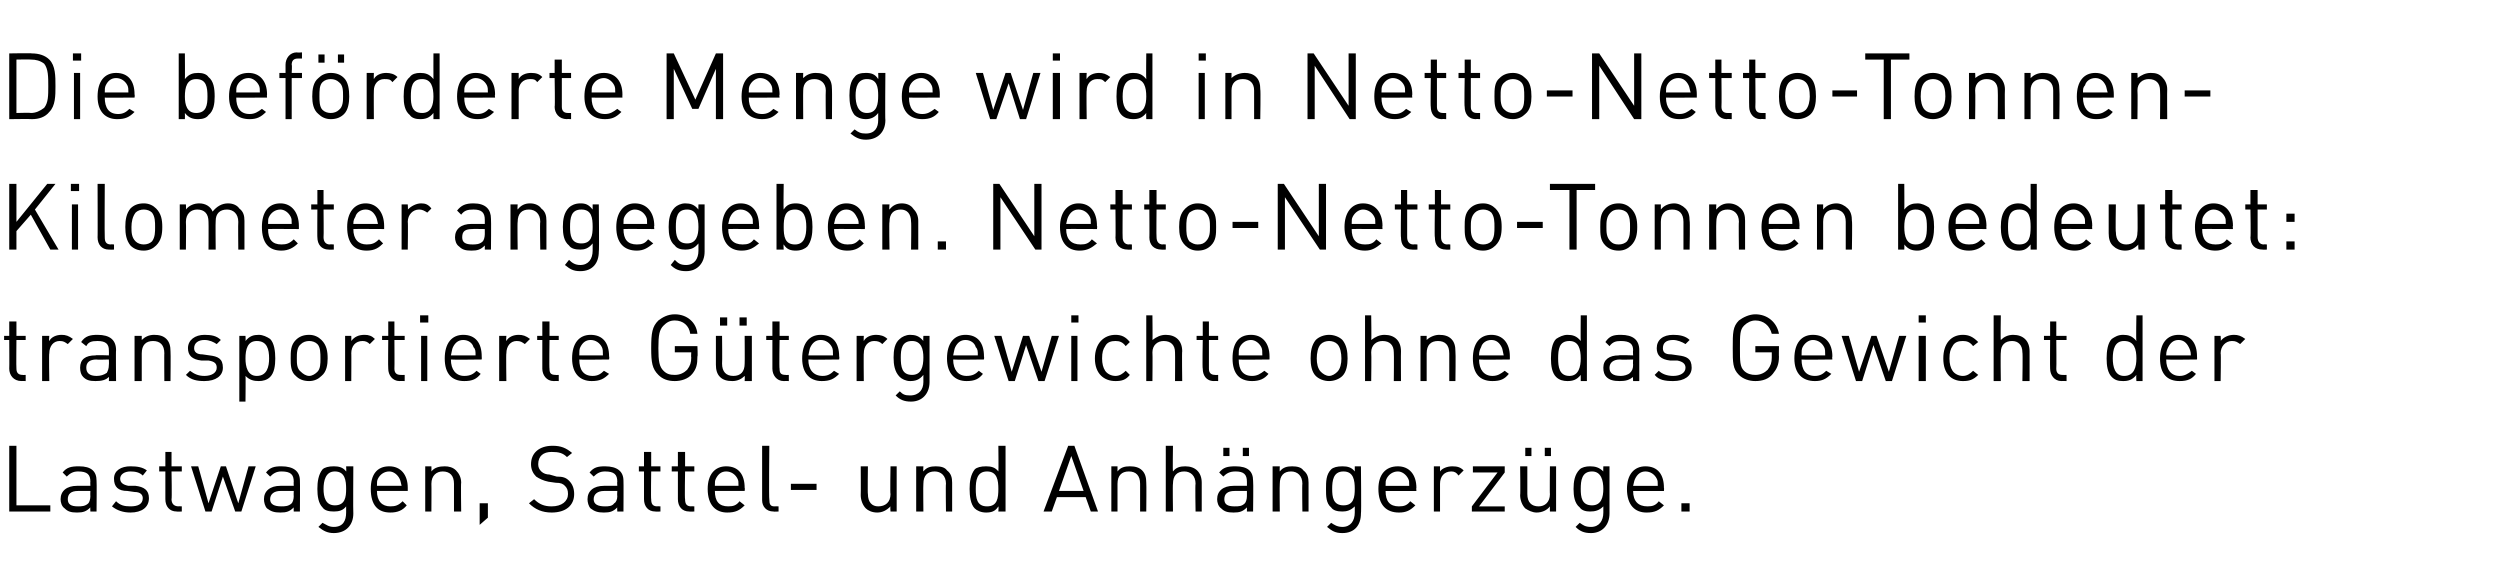 <?xml version="1.0" standalone="no"?><!DOCTYPE svg PUBLIC "-//W3C//DTD SVG 1.1//EN" "http://www.w3.org/Graphics/SVG/1.1/DTD/svg11.dtd"><svg xmlns="http://www.w3.org/2000/svg" version="1.1" width="243.4px" height="56.1px" viewBox="0 -2 243.4 56.1" style="top:-2px"><desc>Die beförderte Menge wird in Netto-Netto-Tonnen- Kilometer angegeben Netto-Netto-Tonnen bedeutet: transportierte Güt</desc><defs/><g id="Polygon189851"><path d="m.9 47.8v-6.4h.7v5.8h3.3v.6h-4zm7.9 0s-.02-.39 0-.4c-.4.4-.7.5-1.3.5c-.6 0-.9-.1-1.2-.4c-.3-.2-.4-.6-.4-.9c0-.8.6-1.3 1.6-1.3h1.3s-.02-.42 0-.4c0-.7-.3-1-1.2-1c-.5 0-.8.2-1.1.5l-.4-.4c.4-.5.8-.6 1.6-.6c1.2 0 1.7.5 1.7 1.4c.03.03 0 3 0 3h-.6zm0-2H7.6c-.7 0-1 .3-1 .8c0 .5.3.7 1 .7c.3 0 .7 0 1-.3c.1-.1.2-.4.2-.7c-.02-.03 0-.5 0-.5zm3.9 2.1c-.7 0-1.3-.2-1.8-.6l.4-.5c.4.4.8.5 1.4.5c.7 0 1.2-.2 1.2-.8c0-.3-.2-.6-.8-.6l-.7-.1c-.9 0-1.3-.4-1.3-1.2c0-.8.7-1.2 1.6-1.2c.7 0 1.2.1 1.6.4l-.4.5c-.3-.3-.7-.4-1.2-.4c-.6 0-1 .3-1 .7c0 .4.3.6.8.7h.7c.8.1 1.3.4 1.3 1.2c0 .9-.7 1.4-1.8 1.4zm4.5-.1c-.7 0-1.1-.5-1.1-1.2v-2.7h-.6v-.5h.6V42h.6v1.4h1v.5h-1s.05 2.73 0 2.7c0 .4.2.7.7.7c-.05-.02.3 0 .3 0v.5s-.47.03-.5 0zm6.3 0h-.6l-1.2-3.4l-1.1 3.4h-.6l-1.4-4.4h.7l1 3.6l1.2-3.6h.5l1.2 3.6l1-3.6h.7l-1.4 4.4zm5.1 0s-.02-.39 0-.4c-.4.4-.7.5-1.3.5c-.6 0-.9-.1-1.3-.4c-.2-.2-.3-.6-.3-.9c0-.8.6-1.3 1.6-1.3h1.3s-.02-.42 0-.4c0-.7-.3-1-1.2-1c-.5 0-.8.2-1.1.5l-.4-.4c.4-.5.8-.6 1.5-.6c1.2 0 1.8.5 1.8 1.4c.02.03 0 3 0 3h-.6zm0-2h-1.3c-.6 0-1 .3-1 .8c0 .5.4.7 1.1.7c.3 0 .7 0 1-.3c.1-.1.2-.4.2-.7c-.02-.03 0-.5 0-.5zm3.9 4.1c-.6 0-1-.2-1.5-.6l.4-.4c.4.2.6.4 1.1.4c.9 0 1.2-.6 1.2-1.4v-.6c-.3.4-.7.5-1.2.5c-.5 0-.9-.1-1.1-.4c-.4-.4-.5-1.1-.5-1.8c0-.7.1-1.4.5-1.9c.2-.2.6-.3 1.1-.3c.5 0 .9.1 1.2.5c.03.03 0-.5 0-.5h.7s-.03 4.57 0 4.6c0 1.1-.7 1.9-1.9 1.9zm.1-6c-.9 0-1.1.9-1.1 1.7c0 .8.2 1.6 1.1 1.6c1 0 1.1-.8 1.1-1.6c0-.8-.1-1.7-1.1-1.7zm4.1 1.9c0 1 .5 1.5 1.3 1.5c.5 0 .8-.1 1.2-.5l.4.4c-.4.5-.9.7-1.6.7c-1.2 0-1.9-.7-1.9-2.3c0-1.4.6-2.2 1.8-2.2c1.1 0 1.8.8 1.8 2.1v.3h-3zm2.2-1.2c-.2-.4-.6-.7-1-.7c-.5 0-.9.3-1.1.7c-.1.2-.1.3-.1.7h2.4c-.1-.4-.1-.5-.2-.7zm5.3 3.2v-2.7c0-.8-.4-1.2-1.1-1.2c-.6 0-1.1.4-1.1 1.2c.02.01 0 2.7 0 2.7h-.6v-4.4h.6s.02.49 0 .5c.3-.4.8-.5 1.3-.5c.4 0 .8.1 1.1.4c.3.3.5.7.5 1.2c-.04 0 0 2.8 0 2.8h-.7zm2.5 1.3V47h.8v1.4l-.8.7zm7-1.2c-.9 0-1.6-.3-2.2-.9l.5-.4c.5.5 1 .7 1.7.7c1 0 1.6-.5 1.6-1.2c0-.4-.1-.6-.3-.8c-.2-.2-.4-.3-.9-.3l-.7-.1c-.5-.1-.9-.3-1.2-.5c-.3-.3-.5-.7-.5-1.2c0-1.1.8-1.8 2.1-1.8c.8 0 1.3.2 1.9.7l-.5.4c-.4-.4-.8-.5-1.5-.5c-.8 0-1.3.4-1.3 1.2c0 .3.1.5.3.7c.2.2.5.3.8.3l.7.2c.6 0 .9.1 1.2.4c.3.3.5.7.5 1.3c0 1.1-.8 1.8-2.2 1.8zm6.4-.1s-.03-.39 0-.4c-.4.4-.7.5-1.3.5c-.6 0-.9-.1-1.3-.4c-.2-.2-.3-.6-.3-.9c0-.8.6-1.3 1.6-1.3h1.3s-.03-.42 0-.4c0-.7-.3-1-1.2-1c-.5 0-.8.2-1.1.5l-.4-.4c.4-.5.8-.6 1.5-.6c1.2 0 1.8.5 1.8 1.4c.02.03 0 3 0 3h-.6zm0-2h-1.3c-.6 0-1 .3-1 .8c0 .5.4.7 1.1.7c.3 0 .7 0 .9-.3c.2-.1.3-.4.3-.7c-.03-.03 0-.5 0-.5zm3.7 2c-.7 0-1.1-.5-1.1-1.2v-2.7h-.5v-.5h.5V42h.7v1.4h.9v.5h-.9s-.04 2.73 0 2.7c0 .4.1.7.6.7c-.04-.02.3 0 .3 0v.5s-.46.03-.5 0zm3.3 0c-.7 0-1.1-.5-1.1-1.2v-2.7h-.6v-.5h.6V42h.7v1.4h.9v.5h-.9s-.05 2.73 0 2.7c0 .4.1.7.6.7c-.04-.02.3 0 .3 0v.5s-.46.03-.5 0zm2.5-2c0 1 .4 1.5 1.3 1.5c.5 0 .8-.1 1.1-.5l.5.4c-.5.5-.9.7-1.7.7c-1.1 0-1.9-.7-1.9-2.3c0-1.4.7-2.2 1.8-2.2c1.2 0 1.8.8 1.8 2.1c.04 0 0 .3 0 .3h-2.9zm2.2-1.2c-.2-.4-.6-.7-1.1-.7c-.5 0-.8.3-1 .7c-.1.2-.1.3-.1.7h2.3c0-.4 0-.5-.1-.7zm3.5 3.2c-.7 0-1.1-.5-1.1-1.1v-5.3h.7s-.05 5.23 0 5.2c0 .5.1.7.5.7c.05-.02.4 0 .4 0v.5s-.47.03-.5 0zm1.7-2.1v-.6h2.5v.6H77zm9.7 2.1s-.04-.46 0-.5c-.4.4-.8.6-1.3.6c-.5 0-.9-.2-1.1-.4c-.3-.3-.5-.8-.5-1.3c.02.03 0-2.8 0-2.8h.7s-.04 2.73 0 2.7c0 .8.4 1.2 1 1.2c.7 0 1.2-.4 1.2-1.2c-.05.03 0-2.7 0-2.7h.6v4.4h-.6zm5.4 0s-.04-2.69 0-2.7c0-.8-.5-1.2-1.1-1.2c-.7 0-1.1.4-1.1 1.2c-.03.01 0 2.7 0 2.7h-.7v-4.4h.7s-.03.49 0 .5c.3-.4.7-.5 1.2-.5c.5 0 .9.1 1.1.4c.4.3.5.7.5 1.2v2.8h-.6zm5.1 0s.04-.5 0-.5c-.3.5-.7.6-1.2.6c-.5 0-.9-.2-1.1-.4c-.4-.4-.5-1.2-.5-1.9c0-.7.1-1.4.5-1.9c.2-.2.6-.3 1.1-.3c.5 0 .9.1 1.2.5c.03.02 0-2.5 0-2.5h.7v6.4h-.7zm0-2.2c0-.8-.1-1.7-1.1-1.7c-1 0-1.1.9-1.1 1.7c0 .9.1 1.7 1.1 1.7c1 0 1.1-.8 1.1-1.7zm9 2.2l-.5-1.4h-2.8l-.5 1.4h-.8l2.4-6.4h.6l2.3 6.4h-.7zm-1.9-5.4l-1.2 3.4h2.4l-1.2-3.4zm6.7 5.4v-2.7c0-.8-.4-1.2-1.1-1.2c-.7 0-1.1.4-1.1 1.2v2.7h-.6v-4.4h.6v.5c.3-.4.7-.5 1.2-.5c.5 0 .9.1 1.2.4c.3.3.4.7.4 1.2c.03 0 0 2.8 0 2.8h-.6zm5.4 0s-.05-2.7 0-2.7c0-.8-.5-1.2-1.1-1.2c-.7 0-1.1.4-1.1 1.2c-.04 0 0 2.7 0 2.7h-.7v-6.4h.7s-.04 2.49 0 2.5c.3-.4.7-.5 1.2-.5c1 0 1.6.6 1.6 1.6v2.8h-.6zm5 0v-.4c-.4.4-.7.5-1.3.5c-.6 0-.9-.1-1.2-.4c-.3-.2-.4-.6-.4-.9c0-.8.6-1.3 1.6-1.3h1.3v-.4c0-.7-.3-1-1.1-1c-.6 0-.9.2-1.2.5l-.4-.4c.4-.5.8-.6 1.6-.6c1.2 0 1.7.5 1.7 1.4c.04.03 0 3 0 3h-.6zm0-2h-1.2c-.7 0-1 .3-1 .8c0 .5.3.7 1 .7c.4 0 .7 0 1-.3c.1-.1.2-.4.2-.7v-.5zm-.4-3.4v-.8h.6v.8h-.6zm-1.9 0v-.8h.6v.8h-.6zm7.7 5.4s-.04-2.69 0-2.7c0-.8-.5-1.2-1.1-1.2c-.7 0-1.1.4-1.1 1.2c-.03.01 0 2.7 0 2.7h-.7v-4.4h.7s-.03.49 0 .5c.3-.4.7-.5 1.2-.5c.5 0 .9.1 1.1.4c.4.3.5.7.5 1.2v2.8h-.6zm3.9 2.1c-.7 0-1-.2-1.5-.6l.4-.4c.3.2.6.4 1.1.4c.8 0 1.2-.6 1.2-1.4v-.6c-.4.4-.8.5-1.2.5c-.5 0-.9-.1-1.1-.4c-.5-.4-.5-1.1-.5-1.8c0-.7 0-1.4.5-1.9c.2-.2.6-.3 1.1-.3c.5 0 .9.1 1.2.5v-.5h.6s.05 4.57 0 4.6c0 1.1-.6 1.9-1.8 1.9zm.1-6c-1 0-1.1.9-1.1 1.7c0 .8.1 1.6 1.1 1.6c1 0 1.1-.8 1.1-1.6c0-.8-.1-1.7-1.1-1.7zm4.1 1.9c0 1 .4 1.5 1.3 1.5c.5 0 .8-.1 1.1-.5l.5.4c-.5.5-.9.7-1.6.7c-1.2 0-2-.7-2-2.3c0-1.4.7-2.2 1.9-2.2c1.1 0 1.8.8 1.8 2.1c-.03 0 0 .3 0 .3h-3zm2.2-1.2c-.2-.4-.6-.7-1-.7c-.5 0-.9.3-1.1.7c-.1.2-.1.3-.1.7h2.3c0-.4 0-.5-.1-.7zm4.9-.3c-.2-.3-.4-.4-.7-.4c-.7 0-1.1.5-1.1 1.2v2.7h-.6v-4.4h.6v.5c.2-.3.7-.5 1.2-.5c.5 0 .8.1 1.1.4l-.5.5zm1.3 3.5v-.5l2.5-3.3h-2.4v-.6h3.1v.6l-2.5 3.3h2.5v.5h-3.2zm7.6 0s-.02-.46 0-.5c-.3.4-.8.6-1.3.6c-.4 0-.8-.2-1.1-.4c-.3-.3-.5-.8-.5-1.3c.04.03 0-2.8 0-2.8h.7v2.7c0 .8.4 1.2 1.1 1.2c.6 0 1.1-.4 1.1-1.2c-.03.03 0-2.7 0-2.7h.6v4.4h-.6zm-.5-5.4v-.8h.6v.8h-.6zm-1.9 0v-.8h.6v.8h-.6zm6.4 7.5c-.7 0-1.1-.2-1.5-.6l.4-.4c.3.2.5.4 1.1.4c.8 0 1.2-.6 1.2-1.4v-.6c-.4.4-.8.5-1.3.5c-.4 0-.8-.1-1-.4c-.5-.4-.6-1.1-.6-1.8c0-.7.1-1.4.6-1.9c.2-.2.6-.3 1-.3c.5 0 .9.1 1.3.5c-.02.03 0-.5 0-.5h.6v4.6c0 1.1-.7 1.9-1.8 1.9zm.1-6c-1 0-1.1.9-1.1 1.7c0 .8.1 1.6 1.1 1.6c.9 0 1.1-.8 1.1-1.6c0-.8-.2-1.7-1.1-1.7zm4 1.9c0 1 .5 1.5 1.4 1.5c.5 0 .8-.1 1.1-.5l.5.4c-.5.5-.9.7-1.7.7c-1.1 0-1.9-.7-1.9-2.3c0-1.4.7-2.2 1.8-2.2c1.2 0 1.8.8 1.8 2.1c.03 0 0 .3 0 .3h-3zm2.3-1.2c-.2-.4-.6-.7-1.1-.7c-.5 0-.8.3-1 .7c-.1.2-.1.3-.2.7h2.4c0-.4 0-.5-.1-.7zm2.4 3.2v-.8h.8v.8h-.8z" stroke="none" fill="#000"/></g><g id="Polygon189850"><path d="m2.1 35.1c-.8 0-1.2-.6-1.2-1.2c.02-.01 0-2.8 0-2.8h-.5v-.4h.5v-1.4h.7v1.4h.9v.4h-.9s-.03 2.77 0 2.8c0 .4.2.6.6.6c-.03.02.3 0 .3 0v.6s-.45-.02-.4 0zm4.5-3.6c-.3-.2-.4-.3-.8-.3c-.6 0-1 .5-1 1.2c-.05-.04 0 2.7 0 2.7h-.7v-4.4h.7s-.05.49 0 .5c.2-.4.7-.6 1.2-.6c.4 0 .7.1 1.1.4l-.5.5zm4 3.6s.02-.44 0-.4c-.3.3-.7.4-1.3.4c-.6 0-.9-.1-1.2-.4c-.2-.2-.3-.5-.3-.9c0-.8.5-1.2 1.5-1.2c0-.05 1.3 0 1.3 0c0 0 .02-.47 0-.5c0-.6-.3-.9-1.1-.9c-.6 0-.9.1-1.1.5l-.5-.4c.4-.6.9-.7 1.6-.7c1.2 0 1.8.5 1.8 1.5c-.03-.03 0 3 0 3h-.7zm0-2.1s-1.21.04-1.2 0c-.7 0-1 .3-1 .8c0 .5.3.8 1 .8c.4 0 .7-.1 1-.3c.1-.2.2-.4.2-.8c.02.01 0-.5 0-.5zm5.4 2.1s-.02-2.75 0-2.7c0-.8-.4-1.2-1.1-1.2c-.7 0-1.1.4-1.1 1.2v2.7h-.7v-4.4h.7v.4c.3-.3.7-.5 1.2-.5c.5 0 .9.1 1.2.4c.3.3.4.7.4 1.2c.03.04 0 2.9 0 2.9h-.6zm3.9 0c-.7 0-1.3-.1-1.8-.6l.4-.4c.4.3.8.5 1.4.5c.7 0 1.2-.3 1.2-.8c0-.4-.2-.6-.8-.7h-.7c-.9-.1-1.3-.5-1.3-1.2c0-.8.7-1.3 1.6-1.3c.7 0 1.2.1 1.6.5l-.4.4c-.3-.2-.7-.4-1.2-.4c-.6 0-1 .3-1 .8c0 .4.3.6.8.6l.7.1c.8.1 1.3.3 1.3 1.2c0 .8-.7 1.3-1.8 1.3zm6.9-2.2c0 .7-.1 1.4-.5 1.8c-.3.3-.7.4-1.1.4c-.5 0-.9-.1-1.3-.5c.03-.04 0 2.5 0 2.5h-.6v-6.4h.6s.03.47 0 .5c.4-.5.8-.6 1.3-.6c.4 0 .8.2 1.1.4c.4.4.5 1.2.5 1.9zm-.6 0c0-.9-.2-1.7-1.2-1.7c-.9 0-1.1.8-1.1 1.7c0 .8.2 1.7 1.1 1.7c1 0 1.2-.9 1.2-1.7zm5.1 1.7c-.3.3-.7.5-1.2.5c-.6 0-1-.2-1.3-.5c-.5-.4-.5-1.1-.5-1.7c0-.7 0-1.3.5-1.8c.3-.3.7-.5 1.3-.5c.5 0 .9.2 1.2.5c.5.5.6 1.1.6 1.8c0 .6-.1 1.3-.6 1.7zm-.4-3.1c-.2-.2-.5-.3-.8-.3c-.3 0-.6.1-.8.3c-.4.3-.4.9-.4 1.4c0 .5 0 1 .4 1.3c.2.2.5.4.8.4c.3 0 .6-.2.8-.4c.3-.3.3-.8.3-1.3c0-.5 0-1.1-.3-1.4zm5.1 0c-.2-.2-.4-.3-.7-.3c-.7 0-1.1.5-1.1 1.2c.02-.04 0 2.7 0 2.7h-.6v-4.4h.6s.02.49 0 .5c.3-.4.7-.6 1.3-.6c.4 0 .7.1 1 .4l-.5.5zm2.9 3.6c-.7 0-1.1-.6-1.1-1.2c-.03-.01 0-2.8 0-2.8h-.6v-.4h.6v-1.4h.6v1.4h1v.4h-1s.02 2.77 0 2.8c0 .4.2.6.6.6c.02.02.4 0 .4 0v.6s-.49-.02-.5 0zm2.1 0v-4.4h.6v4.4h-.6zm-.1-5.7v-.7h.8v.7h-.8zm3 3.6c0 1 .5 1.6 1.3 1.6c.6 0 .9-.2 1.2-.5l.4.3c-.4.5-.8.7-1.6.7c-1.2 0-1.9-.7-1.9-2.2c0-1.5.7-2.3 1.8-2.3c1.2 0 1.8.8 1.8 2.1c.02.05 0 .3 0 .3c0 0-2.96.04-3 0zm2.2-1.2c-.1-.4-.5-.7-1-.7c-.5 0-.8.3-1 .7c-.1.2-.1.4-.2.8h2.4c0-.4 0-.6-.2-.8zm5-.3c-.3-.2-.4-.3-.8-.3c-.6 0-1 .5-1 1.2c-.04-.04 0 2.7 0 2.7h-.7v-4.4h.7s-.04.49 0 .5c.2-.4.7-.6 1.2-.6c.4 0 .7.1 1.1.4l-.5.5zm2.8 3.6c-.7 0-1.1-.6-1.1-1.2v-2.8h-.5v-.4h.5v-1.4h.7v1.4h.9v.4h-.9s-.04 2.77 0 2.8c0 .4.1.6.6.6c-.04.02.3 0 .3 0v.6s-.46-.02-.5 0zm2.5-2.1c0 1 .4 1.6 1.3 1.6c.5 0 .8-.2 1.1-.5l.5.3c-.5.5-.9.7-1.7.7c-1.1 0-1.9-.7-1.9-2.2c0-1.5.7-2.3 1.8-2.3c1.2 0 1.8.8 1.8 2.1c.04.05 0 .3 0 .3c0 0-2.94.04-2.9 0zm2.2-1.2c-.2-.4-.6-.7-1.1-.7c-.5 0-.8.3-1 .7c-.1.2-.1.4-.1.8h2.3c0-.4 0-.6-.1-.8zm8.8 2.6c-.4.5-1.1.7-1.7.7c-.7 0-1.2-.2-1.6-.6c-.6-.6-.7-1.2-.7-2.6c0-1.5.1-2.1.7-2.7c.4-.3.9-.6 1.6-.6c1.2 0 2.1.8 2.2 1.9h-.7c-.1-.8-.7-1.3-1.5-1.3c-.5 0-.8.2-1.1.5c-.4.4-.5.9-.5 2.2c0 1.3.1 1.8.5 2.2c.3.3.6.4 1.1.4c.5 0 .9-.2 1.2-.5c.3-.4.4-.7.4-1.2c-.03.01 0-.5 0-.5h-1.6v-.6h2.2s.05 1.05 0 1c0 .8-.1 1.2-.5 1.7zm5.1.7s.03-.52 0-.5c-.3.3-.7.5-1.2.5c-.5 0-.9-.1-1.2-.4c-.3-.3-.4-.7-.4-1.2v-2.8h.6s.03 2.68 0 2.7c0 .8.4 1.2 1.1 1.2c.7 0 1.1-.4 1.1-1.2c.02-.02 0-2.7 0-2.7h.7v4.4h-.7zm-.5-5.4v-.8h.7v.8h-.7zm-1.9 0v-.8h.7v.8h-.7zm6.2 5.4c-.7 0-1.1-.6-1.1-1.2v-2.8h-.6v-.4h.6v-1.4h.7v1.4h.9v.4h-.9s-.05 2.77 0 2.8c0 .4.1.6.6.6c-.05.02.3 0 .3 0v.6s-.46-.02-.5 0zm2.4-2.1c0 1 .5 1.6 1.4 1.6c.5 0 .8-.2 1.1-.5l.5.3c-.5.5-.9.7-1.7.7c-1.1 0-1.9-.7-1.9-2.2c0-1.5.7-2.3 1.8-2.3c1.2 0 1.8.8 1.8 2.1c.04.05 0 .3 0 .3c0 0-2.95.04-3 0zm2.3-1.2c-.2-.4-.6-.7-1.1-.7c-.5 0-.8.3-1 .7c-.1.2-.1.4-.2.8h2.4c0-.4 0-.6-.1-.8zm4.9-.3c-.2-.2-.4-.3-.8-.3c-.6 0-1 .5-1 1.2c-.03-.04 0 2.7 0 2.7h-.7v-4.4h.7s-.03.49 0 .5c.2-.4.7-.6 1.2-.6c.4 0 .8.1 1.1.4l-.5.5zm2.8 5.6c-.7 0-1.1-.2-1.5-.6l.4-.4c.3.3.5.4 1 .4c.9 0 1.3-.6 1.3-1.3v-.7c-.4.5-.8.6-1.3.6c-.4 0-.8-.2-1-.4c-.5-.5-.6-1.2-.6-1.9c0-.7.1-1.4.6-1.8c.2-.2.6-.4 1-.4c.5 0 .9.1 1.3.6c-.03-.03 0-.5 0-.5h.6v4.5c0 1.1-.7 1.9-1.8 1.9zm.1-5.9c-1 0-1.1.8-1.1 1.6c0 .9.1 1.7 1.1 1.7c.9 0 1.1-.8 1.1-1.7c0-.8-.2-1.6-1.1-1.6zm4 1.8c0 1 .5 1.6 1.3 1.6c.6 0 .9-.2 1.2-.5l.4.3c-.4.5-.8.7-1.6.7c-1.1 0-1.9-.7-1.9-2.2c0-1.5.7-2.3 1.8-2.3c1.2 0 1.8.8 1.8 2.1c.03.05 0 .3 0 .3c0 0-2.96.04-3 0zm2.2-1.2c-.1-.4-.5-.7-1-.7c-.5 0-.8.3-1 .7c-.1.2-.1.4-.2.8h2.4c0-.4 0-.6-.2-.8zm6.7 3.3h-.6l-1.2-3.5l-1.1 3.5h-.6l-1.4-4.4h.7l1 3.5l1.1-3.5h.6l1.2 3.5l1-3.5h.7l-1.4 4.4zm2.6 0v-4.4h.6v4.4h-.6zm0-5.7v-.7h.7v.7h-.7zm4.3 5.7c-1.1 0-2-.7-2-2.2c0-1.5.9-2.3 2-2.3c.6 0 1 .2 1.4.7l-.4.4c-.3-.4-.6-.5-1-.5c-.4 0-.8.1-1 .5c-.2.3-.3.6-.3 1.2c0 .5.1.9.3 1.2c.2.3.6.5 1 .5c.4 0 .7-.2 1-.5l.4.4c-.4.5-.8.6-1.4.6zm5.8 0s.02-2.76 0-2.8c0-.7-.4-1.1-1.1-1.1c-.6 0-1.1.4-1.1 1.1c.03.04 0 2.8 0 2.8h-.6v-6.4h.6s.03 2.44 0 2.4c.4-.3.8-.5 1.3-.5c1 0 1.6.6 1.6 1.6c-.04.03 0 2.9 0 2.9h-.7zm3.8 0c-.8 0-1.1-.6-1.1-1.2c-.05-.01 0-2.8 0-2.8h-.6v-.4h.6v-1.4h.6v1.4h.9v.4h-.9v2.8c0 .4.2.6.6.6c0 .02.3 0 .3 0v.6s-.41-.02-.4 0zm2.4-2.1c0 1 .4 1.6 1.3 1.6c.5 0 .8-.2 1.2-.5l.4.3c-.4.5-.9.7-1.6.7c-1.2 0-1.9-.7-1.9-2.2c0-1.5.6-2.3 1.8-2.3c1.1 0 1.8.8 1.8 2.1v.3s-3 .04-3 0zm2.2-1.2c-.2-.4-.6-.7-1-.7c-.5 0-.9.3-1.1.7c-.1.2-.1.4-.1.8h2.3c0-.4 0-.6-.1-.8zm7.9 2.8c-.3.3-.8.5-1.3.5c-.5 0-1-.2-1.3-.5c-.4-.4-.5-1.1-.5-1.7c0-.7.1-1.3.5-1.8c.3-.3.8-.5 1.3-.5c.5 0 1 .2 1.3.5c.4.5.5 1.1.5 1.8c0 .6-.1 1.3-.5 1.7zm-.5-3.1c-.2-.2-.5-.3-.8-.3c-.3 0-.6.1-.8.3c-.3.3-.4.9-.4 1.4c0 .5.1 1 .4 1.3c.2.2.5.4.8.4c.3 0 .6-.2.8-.4c.3-.3.4-.8.4-1.3c0-.5-.1-1.1-.4-1.4zm5.5 3.6s.03-2.76 0-2.8c0-.7-.4-1.1-1.1-1.1c-.6 0-1.1.4-1.1 1.1c.04.04 0 2.8 0 2.8h-.6v-6.4h.6s.04 2.44 0 2.4c.4-.3.8-.5 1.3-.5c1 0 1.6.6 1.6 1.6c-.02.03 0 2.9 0 2.9h-.7zm5.4 0v-2.7c0-.8-.4-1.2-1.1-1.2c-.7 0-1.1.4-1.1 1.2v2.7h-.6v-4.4h.6v.4c.3-.3.8-.5 1.2-.5c.5 0 .9.1 1.2.4c.3.3.4.7.4 1.2c.04.04 0 2.9 0 2.9h-.6zM144 33c0 1 .5 1.6 1.3 1.6c.5 0 .8-.2 1.2-.5l.4.3c-.4.5-.8.7-1.6.7c-1.2 0-1.9-.7-1.9-2.2c0-1.5.7-2.3 1.8-2.3c1.1 0 1.8.8 1.8 2.1v.3s-2.97.04-3 0zm2.2-1.2c-.2-.4-.5-.7-1-.7c-.5 0-.9.3-1 .7c-.1.2-.2.4-.2.8h2.4c-.1-.4-.1-.6-.2-.8zm7.7 3.3v-.6c-.4.5-.8.6-1.3.6c-.4 0-.8-.1-1.1-.4c-.4-.4-.5-1.1-.5-1.8c0-.7.1-1.5.5-1.9c.3-.2.7-.4 1.1-.4c.5 0 .9.1 1.3.6c-.02-.04 0-2.5 0-2.5h.6v6.4h-.6zm0-2.2c0-.9-.2-1.7-1.1-1.7c-1 0-1.1.8-1.1 1.7c0 .8.1 1.7 1.1 1.7c.9 0 1.1-.9 1.1-1.7zm5.1 2.2s-.03-.44 0-.4c-.4.3-.7.4-1.3.4c-.6 0-1-.1-1.3-.4c-.2-.2-.3-.5-.3-.9c0-.8.6-1.2 1.5-1.2c.04-.05 1.4 0 1.4 0c0 0-.03-.47 0-.5c0-.6-.3-.9-1.2-.9c-.5 0-.8.1-1.1.5l-.4-.4c.4-.6.8-.7 1.5-.7c1.2 0 1.8.5 1.8 1.5v3h-.6zm0-2.1s-1.27.04-1.3 0c-.6 0-1 .3-1 .8c0 .5.3.8 1.1.8c.3 0 .7-.1.9-.3c.2-.2.3-.4.3-.8c-.03.01 0-.5 0-.5zm3.9 2.1c-.8 0-1.4-.1-1.8-.6l.4-.4c.3.3.8.5 1.4.5c.7 0 1.2-.3 1.2-.8c0-.4-.3-.6-.8-.7h-.7c-.9-.1-1.3-.5-1.3-1.2c0-.8.6-1.3 1.6-1.3c.6 0 1.2.1 1.6.5l-.4.4c-.3-.2-.8-.4-1.2-.4c-.7 0-1 .3-1 .8c0 .4.2.6.8.6l.7.1c.8.1 1.3.3 1.3 1.2c0 .8-.7 1.3-1.8 1.3zm9.7-.7c-.4.5-1 .7-1.7.7c-.6 0-1.2-.2-1.6-.6c-.6-.6-.6-1.2-.6-2.6c0-1.5 0-2.1.6-2.7c.4-.3 1-.6 1.6-.6c1.2 0 2.1.8 2.3 1.9h-.7c-.2-.8-.8-1.3-1.6-1.3c-.4 0-.8.2-1.1.5c-.4.4-.4.9-.4 2.2c0 1.3 0 1.8.4 2.2c.3.3.7.4 1.1.4c.5 0 .9-.2 1.2-.5c.3-.4.4-.7.4-1.2v-.5h-1.6v-.6h2.3s-.02 1.05 0 1c0 .8-.2 1.2-.6 1.7zm2.8-1.4c0 1 .4 1.6 1.3 1.6c.5 0 .8-.2 1.1-.5l.5.3c-.5.5-.9.7-1.6.7c-1.2 0-2-.7-2-2.2c0-1.5.7-2.3 1.8-2.3c1.2 0 1.9.8 1.9 2.1c-.04.05 0 .3 0 .3c0 0-3.03.04-3 0zm2.2-1.2c-.2-.4-.6-.7-1.1-.7c-.4 0-.8.3-1 .7c-.1.2-.1.4-.1.8h2.3c0-.4 0-.6-.1-.8zm6.6 3.3h-.6l-1.2-3.5l-1.1 3.5h-.6l-1.4-4.4h.7l1 3.5l1.2-3.5h.5l1.2 3.5l1-3.5h.7l-1.4 4.4zm2.6 0v-4.4h.7v4.4h-.7zm0-5.7v-.7h.7v.7h-.7zm4.3 5.7c-1.1 0-1.9-.7-1.9-2.2c0-1.5.8-2.3 1.9-2.3c.6 0 1 .2 1.5.7l-.5.4c-.3-.4-.6-.5-1-.5c-.4 0-.8.1-1 .5c-.2.3-.3.6-.3 1.2c0 .5.1.9.3 1.2c.2.3.6.5 1 .5c.4 0 .7-.2 1-.5l.5.4c-.5.5-.9.6-1.5.6zm5.8 0s.05-2.76 0-2.8c0-.7-.4-1.1-1-1.1c-.7 0-1.1.4-1.1 1.1c-.04.04 0 2.8 0 2.8h-.7v-6.4h.7s-.04 2.44 0 2.4c.3-.3.7-.5 1.2-.5c1 0 1.6.6 1.6 1.6v2.9h-.7zm3.8 0c-.7 0-1.1-.6-1.1-1.2c-.02-.01 0-2.8 0-2.8h-.6v-.4h.6v-1.4h.6v1.4h1v.4h-1s.03 2.77 0 2.8c0 .4.2.6.6.6c.03.02.4 0 .4 0v.6s-.48-.02-.5 0zm7.3 0s-.04-.55 0-.6c-.4.5-.8.6-1.3.6c-.5 0-.8-.1-1.1-.4c-.4-.4-.5-1.1-.5-1.8c0-.7.1-1.5.5-1.9c.3-.2.6-.4 1.1-.4c.5 0 .9.1 1.3.6c-.05-.04 0-2.5 0-2.5h.6v6.4h-.6zm0-2.2c0-.9-.2-1.7-1.2-1.7c-.9 0-1.1.8-1.1 1.7c0 .8.2 1.7 1.1 1.7c1 0 1.2-.9 1.2-1.7zm2.9.1c0 1 .5 1.6 1.3 1.6c.5 0 .8-.2 1.2-.5l.4.3c-.4.5-.8.7-1.6.7c-1.2 0-1.9-.7-1.9-2.2c0-1.5.7-2.3 1.8-2.3c1.2 0 1.8.8 1.8 2.1c.02.05 0 .3 0 .3c0 0-2.97.04-3 0zm2.2-1.2c-.2-.4-.5-.7-1-.7c-.5 0-.8.3-1 .7c-.1.2-.2.4-.2.8h2.4c0-.4-.1-.6-.2-.8zm5-.3c-.3-.2-.4-.3-.8-.3c-.6 0-1.1.5-1.1 1.2c.05-.04 0 2.7 0 2.7h-.6v-4.4h.6s.05.49 0 .5c.3-.4.8-.6 1.3-.6c.4 0 .7.1 1.1.4l-.5.5z" stroke="none" fill="#000"/></g><g id="Polygon189849"><path d="m4.9 22.3L3 18.9l-1.4 1.6v1.8h-.7v-6.4h.7v3.7l3-3.7h.8l-2 2.5l2.3 3.9h-.8zm2.1 0v-4.4h.6v4.4h-.6zm-.1-5.7v-.7h.8v.7h-.8zm3.7 5.7c-.7 0-1.1-.5-1.1-1.2c.02.04 0-5.2 0-5.2h.7s-.03 5.22 0 5.2c0 .4.1.7.6.7c-.04-.03.3 0 .3 0v.5s-.45.02-.5 0zm4.6-.4c-.3.3-.7.5-1.2.5c-.6 0-1-.2-1.3-.5c-.4-.5-.5-1.1-.5-1.8c0-.7.1-1.3.5-1.8c.3-.3.7-.5 1.3-.5c.5 0 .9.2 1.2.5c.5.5.6 1.1.6 1.8c0 .7-.1 1.3-.6 1.8zm-.4-3.2c-.2-.2-.5-.3-.8-.3c-.3 0-.6.1-.8.3c-.3.4-.4.9-.4 1.4c0 .5 0 1 .4 1.4c.2.2.5.3.8.3c.3 0 .6-.1.8-.3c.3-.4.3-.9.3-1.4c0-.5 0-1-.3-1.4zm8.4 3.6s-.03-2.7 0-2.7c0-.8-.5-1.2-1.1-1.2c-.7 0-1.1.4-1.1 1.1c-.03.02 0 2.8 0 2.8h-.7s.02-2.7 0-2.7c0-.8-.4-1.2-1.1-1.2c-.6 0-1.1.4-1.1 1.2c.03 0 0 2.7 0 2.7h-.6v-4.4h.6s.03.48 0 .5c.3-.4.8-.6 1.3-.6c.6 0 1.1.3 1.3.8c.4-.5.9-.8 1.5-.8c.5 0 .9.2 1.1.5c.4.3.5.7.5 1.2v2.8h-.6zm2.9-2c0 1 .4 1.5 1.3 1.5c.5 0 .8-.1 1.2-.5l.4.4c-.4.4-.9.7-1.6.7c-1.2 0-1.9-.7-1.9-2.3c0-1.4.6-2.3 1.8-2.3c1.1 0 1.8.9 1.8 2.2v.3s-3-.02-3 0zm2.2-1.2c-.2-.4-.6-.7-1-.7c-.5 0-.9.3-1.1.7c-.1.2-.1.3-.1.7h2.3c0-.4 0-.5-.1-.7zm3.7 3.2c-.7 0-1.1-.5-1.1-1.2c-.02.04 0-2.7 0-2.7h-.6v-.5h.6v-1.4h.6v1.4h1v.5h-1s.03 2.72 0 2.7c0 .4.2.7.6.7c.03-.03.4 0 .4 0v.5s-.49.02-.5 0zm2.4-2c0 1 .5 1.5 1.3 1.5c.5 0 .8-.1 1.2-.5l.4.4c-.4.4-.8.7-1.6.7c-1.2 0-1.9-.7-1.9-2.3c0-1.4.7-2.3 1.8-2.3c1.1 0 1.8.9 1.8 2.2v.3s-2.98-.02-3 0zm2.2-1.2c-.2-.4-.5-.7-1-.7c-.5 0-.9.3-1 .7c-.1.2-.2.3-.2.7h2.4c-.1-.4-.1-.5-.2-.7zm5-.4c-.3-.2-.5-.3-.8-.3c-.6 0-1.1.5-1.1 1.2c.04 0 0 2.7 0 2.7h-.6v-4.4h.6s.04.53 0 .5c.3-.3.8-.6 1.3-.6c.4 0 .7.1 1 .5l-.4.4zm5.6 3.6v-.4c-.4.4-.7.5-1.3.5c-.6 0-.9-.1-1.2-.4c-.3-.2-.4-.6-.4-.9c0-.8.6-1.3 1.6-1.3h1.3v-.4c0-.7-.3-1-1.1-1c-.6 0-.9.1-1.2.5l-.4-.4c.4-.5.8-.7 1.6-.7c1.2 0 1.7.6 1.7 1.5c.03.02 0 3 0 3h-.6zm0-2s-1.25-.02-1.2 0c-.7 0-1 .2-1 .8c0 .5.3.7 1 .7c.3 0 .7 0 1-.3c.1-.1.2-.4.2-.7v-.5zm5.4 2s-.05-2.7 0-2.7c0-.8-.5-1.2-1.1-1.2c-.7 0-1.1.4-1.1 1.2c-.04 0 0 2.7 0 2.7h-.7v-4.4h.7s-.04.48 0 .5c.3-.4.7-.6 1.2-.6c.5 0 .9.2 1.1.5c.4.3.5.7.5 1.2v2.8h-.6zm3.9 2.1c-.7 0-1-.2-1.5-.6l.4-.5c.3.3.6.5 1.1.5c.8 0 1.2-.6 1.2-1.4v-.7c-.4.5-.8.6-1.2.6c-.5 0-.9-.1-1.1-.4c-.5-.4-.6-1.1-.6-1.8c0-.7.1-1.4.6-1.9c.2-.2.6-.4 1.1-.4c.5 0 .8.1 1.2.6v-.5h.6s.05 4.56 0 4.6c0 1.1-.6 1.9-1.8 1.9zm.1-6c-1 0-1.1.8-1.1 1.7c0 .8.1 1.6 1.1 1.6c1 0 1.1-.8 1.1-1.6c0-.9-.1-1.7-1.1-1.7zm4.1 1.9c0 1 .4 1.5 1.3 1.5c.5 0 .8-.1 1.1-.5l.5.4c-.5.4-.9.7-1.6.7c-1.2 0-2-.7-2-2.3c0-1.4.7-2.3 1.8-2.3c1.2 0 1.9.9 1.9 2.2c-.04-.01 0 .3 0 .3c0 0-3.02-.02-3 0zm2.2-1.2c-.2-.4-.6-.7-1.1-.7c-.4 0-.8.3-1 .7c-.1.2-.1.3-.1.7h2.3c0-.4 0-.5-.1-.7zm3.9 5.3c-.7 0-1.1-.2-1.5-.6l.4-.5c.3.3.5.5 1.1.5c.8 0 1.2-.6 1.2-1.4v-.7c-.4.5-.8.6-1.3.6c-.4 0-.8-.1-1-.4c-.5-.4-.6-1.1-.6-1.8c0-.7.1-1.4.6-1.9c.2-.2.6-.4 1-.4c.5 0 .9.1 1.3.6c-.02.02 0-.5 0-.5h.6v4.6c0 1.1-.7 1.9-1.8 1.9zm.1-6c-1 0-1.1.8-1.1 1.7c0 .8.1 1.6 1.1 1.6c.9 0 1.1-.8 1.1-1.6c0-.9-.2-1.7-1.1-1.7zm4 1.9c0 1 .5 1.5 1.4 1.5c.5 0 .8-.1 1.1-.5l.5.4c-.5.4-.9.7-1.7.7c-1.1 0-1.9-.7-1.9-2.3c0-1.4.7-2.3 1.8-2.3c1.2 0 1.8.9 1.8 2.2c.03-.01 0 .3 0 .3c0 0-2.95-.02-3 0zm2.3-1.2c-.2-.4-.6-.7-1.1-.7c-.5 0-.8.3-1 .7c-.1.2-.1.3-.2.7h2.4c0-.4 0-.5-.1-.7zm5.9 1c0 .7-.1 1.4-.5 1.9c-.2.2-.6.4-1.1.4c-.5 0-.9-.1-1.2-.6c-.04-.01 0 .5 0 .5h-.7v-6.4h.7s-.04 2.51 0 2.5c.3-.5.7-.6 1.2-.6c.5 0 .9.2 1.1.4c.4.5.5 1.2.5 1.9zm-1.7-1.7c-1 0-1.1.8-1.1 1.7c0 .9.1 1.7 1.1 1.7c.9 0 1.1-.8 1.1-1.7c0-.9-.2-1.7-1.1-1.7zm3.8 1.9c0 1 .5 1.5 1.3 1.5c.6 0 .8-.1 1.2-.5l.4.4c-.4.4-.8.7-1.6.7c-1.2 0-1.9-.7-1.9-2.3c0-1.4.7-2.3 1.8-2.3c1.2 0 1.8.9 1.8 2.2c.02-.01 0 .3 0 .3c0 0-2.97-.02-3 0zm2.2-1.2c-.2-.4-.5-.7-1-.7c-.5 0-.8.3-1 .7c-.1.2-.1.3-.2.7h2.4c0-.4-.1-.5-.2-.7zm5.3 3.2s.04-2.7 0-2.7c0-.8-.4-1.2-1-1.2c-.7 0-1.1.4-1.1 1.2c-.05 0 0 2.7 0 2.7h-.7v-4.4h.7s-.05.48 0 .5c.3-.4.7-.6 1.2-.6c.5 0 .9.2 1.1.5c.3.3.5.7.5 1.2v2.8h-.7zm2.6 0v-.8h.8v.8h-.8zm9.5 0l-3.4-5.1v5.1h-.7v-6.4h.6l3.4 5.1v-5.1h.7v6.4h-.6zm3-2c0 1 .5 1.5 1.4 1.5c.5 0 .8-.1 1.1-.5l.5.4c-.5.4-.9.7-1.7.7c-1.1 0-1.9-.7-1.9-2.3c0-1.4.7-2.3 1.8-2.3c1.2 0 1.8.9 1.8 2.2c.04-.01 0 .3 0 .3c0 0-2.95-.02-3 0zm2.3-1.2c-.2-.4-.6-.7-1.1-.7c-.5 0-.8.3-1 .7c-.1.2-.1.3-.2.7h2.4c0-.4 0-.5-.1-.7zm3.7 3.2c-.8 0-1.2-.5-1.2-1.2c.03.04 0-2.7 0-2.7h-.5v-.5h.5v-1.4h.7v1.4h.9v.5h-.9s-.02 2.72 0 2.7c0 .4.2.7.6.7c-.02-.03.3 0 .3 0v.5s-.44.02-.4 0zm3.3 0c-.8 0-1.2-.5-1.2-1.2c.02.04 0-2.7 0-2.7h-.5v-.5h.5v-1.4h.7v1.4h.9v.5h-.9s-.03 2.72 0 2.7c0 .4.2.7.6.7c-.03-.03.3 0 .3 0v.5s-.44.02-.4 0zm4.8-.4c-.3.3-.7.5-1.3.5c-.5 0-.9-.2-1.2-.5c-.5-.5-.6-1.1-.6-1.8c0-.7.1-1.3.6-1.8c.3-.3.7-.5 1.2-.5c.6 0 1 .2 1.3.5c.5.5.5 1.1.5 1.8c0 .7 0 1.3-.5 1.8zm-.5-3.2c-.2-.2-.4-.3-.8-.3c-.3 0-.5.1-.8.3c-.3.4-.3.9-.3 1.4c0 .5 0 1 .3 1.4c.3.2.5.3.8.3c.4 0 .6-.1.8-.3c.4-.4.4-.9.4-1.4c0-.5 0-1-.4-1.4zm2.6 1.5v-.6h2.5v.6H120zm8.5 2.1l-3.4-5.1v5.1h-.7v-6.4h.6l3.4 5.1v-5.1h.7v6.4h-.6zm3.1-2c0 1 .4 1.5 1.3 1.5c.5 0 .8-.1 1.1-.5l.5.4c-.5.4-.9.7-1.6.7c-1.2 0-2-.7-2-2.3c0-1.4.7-2.3 1.8-2.3c1.2 0 1.9.9 1.9 2.2c-.03-.01 0 .3 0 .3c0 0-3.02-.02-3 0zm2.2-1.2c-.2-.4-.6-.7-1.1-.7c-.4 0-.8.3-1 .7c-.1.2-.1.3-.1.7h2.3c0-.4 0-.5-.1-.7zm3.7 3.2c-.8 0-1.1-.5-1.1-1.2c-.04.04 0-2.7 0-2.7h-.6v-.5h.6v-1.4h.6v1.4h1v.5h-1v2.7c0 .4.2.7.6.7c.01-.03.4 0 .4 0v.5s-.51.02-.5 0zm3.3 0c-.8 0-1.1-.5-1.1-1.2c-.05.04 0-2.7 0-2.7h-.6v-.5h.6v-1.4h.6v1.4h.9v.5h-.9v2.7c0 .4.2.7.6.7c0-.03.3 0 .3 0v.5s-.41.02-.4 0zm4.8-.4c-.3.3-.7.5-1.2.5c-.6 0-1-.2-1.3-.5c-.5-.5-.5-1.1-.5-1.8c0-.7 0-1.3.5-1.8c.3-.3.7-.5 1.3-.5c.5 0 .9.2 1.2.5c.5.5.6 1.1.6 1.8c0 .7-.1 1.3-.6 1.8zm-.4-3.2c-.2-.2-.5-.3-.8-.3c-.3 0-.6.1-.8.3c-.4.4-.4.9-.4 1.4c0 .5 0 1 .4 1.4c.2.2.5.3.8.3c.3 0 .6-.1.8-.3c.3-.4.3-.9.3-1.4c0-.5 0-1-.3-1.4zm2.5 1.5v-.6h2.5v.6h-2.5zm5.8-3.7v5.8h-.7v-5.8h-1.9v-.6h4.4v.6h-1.8zm5.3 5.4c-.3.3-.7.5-1.2.5c-.6 0-1-.2-1.3-.5c-.5-.5-.5-1.1-.5-1.8c0-.7 0-1.3.5-1.8c.3-.3.7-.5 1.3-.5c.5 0 .9.2 1.2.5c.5.5.6 1.1.6 1.8c0 .7-.1 1.3-.6 1.8zm-.4-3.2c-.2-.2-.5-.3-.8-.3c-.4 0-.6.1-.8.3c-.4.4-.4.9-.4 1.4c0 .5 0 1 .4 1.4c.2.2.4.3.8.3c.3 0 .6-.1.8-.3c.3-.4.3-.9.3-1.4c0-.5 0-1-.3-1.4zm5.5 3.6v-2.7c0-.8-.4-1.2-1.1-1.2c-.7 0-1.1.4-1.1 1.2v2.7h-.6v-4.4h.6v.5c.3-.4.8-.6 1.3-.6c.4 0 .8.2 1.1.5c.3.3.4.7.4 1.2c.05-.01 0 2.8 0 2.8h-.6zm5.4 0s-.04-2.7 0-2.7c0-.8-.5-1.2-1.1-1.2c-.7 0-1.1.4-1.1 1.2c-.03 0 0 2.7 0 2.7h-.7v-4.4h.7s-.03.48 0 .5c.3-.4.7-.6 1.2-.6c.5 0 .9.2 1.2.5c.3.3.4.7.4 1.2v2.8h-.6zm2.9-2c0 1 .4 1.5 1.3 1.5c.5 0 .8-.1 1.2-.5l.4.4c-.4.4-.9.7-1.6.7c-1.2 0-2-.7-2-2.3c0-1.4.7-2.3 1.9-2.3c1.1 0 1.8.9 1.8 2.2c-.02-.01 0 .3 0 .3c0 0-3-.02-3 0zm2.2-1.2c-.2-.4-.6-.7-1-.7c-.5 0-.9.3-1.1.7c-.1.2-.1.3-.1.7h2.3c0-.4 0-.5-.1-.7zm5.3 3.2v-2.7c0-.8-.4-1.2-1.1-1.2c-.7 0-1.1.4-1.1 1.2v2.7h-.6v-4.4h.6v.5c.3-.4.8-.6 1.3-.6c.4 0 .8.2 1.1.5c.3.3.4.7.4 1.2c.05-.01 0 2.8 0 2.8h-.6zm8.6-2.2c0 .7-.1 1.4-.5 1.9c-.3.2-.7.4-1.1.4c-.5 0-.9-.1-1.3-.6c.02-.01 0 .5 0 .5h-.6v-6.4h.6s.02 2.51 0 2.5c.4-.5.8-.6 1.3-.6c.4 0 .8.2 1.1.4c.4.5.5 1.2.5 1.9zm-1.8-1.7c-.9 0-1.1.8-1.1 1.7c0 .9.2 1.7 1.1 1.7c1 0 1.1-.8 1.1-1.7c0-.9-.1-1.7-1.1-1.7zm3.9 1.9c0 1 .4 1.5 1.3 1.5c.5 0 .8-.1 1.2-.5l.4.4c-.4.4-.9.7-1.6.7c-1.2 0-2-.7-2-2.3c0-1.4.7-2.3 1.9-2.3c1.1 0 1.8.9 1.8 2.2c-.02-.01 0 .3 0 .3c0 0-3.01-.02-3 0zm2.2-1.2c-.2-.4-.6-.7-1-.7c-.5 0-.9.3-1.1.7c-.1.2-.1.3-.1.7h2.3c0-.4 0-.5-.1-.7zm5.1 3.2v-.5c-.4.5-.7.6-1.2.6c-.5 0-.9-.2-1.1-.4c-.5-.5-.6-1.2-.6-1.9c0-.7.1-1.4.6-1.9c.2-.2.6-.4 1.1-.4c.4 0 .8.1 1.2.6v-2.5h.6v6.4h-.6zm0-2.2c0-.9-.1-1.7-1.1-1.7c-1 0-1.1.8-1.1 1.7c0 .9.1 1.7 1.1 1.7c1 0 1.1-.8 1.1-1.7zm3 .2c0 1 .4 1.5 1.3 1.5c.5 0 .8-.1 1.1-.5l.5.4c-.5.4-.9.7-1.6.7c-1.2 0-2-.7-2-2.3c0-1.4.7-2.3 1.9-2.3c1.1 0 1.8.9 1.8 2.2c-.03-.01 0 .3 0 .3c0 0-3.02-.02-3 0zm2.2-1.2c-.2-.4-.6-.7-1-.7c-.5 0-.9.3-1.1.7c-.1.2-.1.3-.1.7h2.3c0-.4 0-.5-.1-.7zm5.3 3.2s-.05-.47 0-.5c-.4.4-.8.6-1.3.6c-.5 0-.9-.2-1.1-.4c-.4-.3-.5-.8-.5-1.3v-2.8h.7s-.05 2.72 0 2.7c0 .8.4 1.2 1 1.2c.7 0 1.1-.4 1.1-1.2c.04.02 0-2.7 0-2.7h.7v4.4h-.6zm3.8 0c-.8 0-1.2-.5-1.2-1.2c.02.04 0-2.7 0-2.7h-.5v-.5h.5v-1.4h.7v1.4h.9v.5h-.9s-.03 2.72 0 2.7c0 .4.2.7.6.7c-.03-.03.3 0 .3 0v.5s-.44.02-.4 0zm2.4-2c0 1 .4 1.5 1.3 1.5c.5 0 .8-.1 1.1-.5l.5.4c-.5.4-.9.7-1.6.7c-1.2 0-2-.7-2-2.3c0-1.4.7-2.3 1.8-2.3c1.2 0 1.9.9 1.9 2.2c-.04-.01 0 .3 0 .3c0 0-3.03-.02-3 0zm2.2-1.2c-.2-.4-.6-.7-1.1-.7c-.4 0-.8.3-1 .7c-.1.2-.1.3-.1.7h2.3c0-.4 0-.5-.1-.7zm3.7 3.2c-.8 0-1.2-.5-1.2-1.2c.05.04 0-2.7 0-2.7h-.5v-.5h.5v-1.4h.7v1.4h.9v.5h-.9v2.7c0 .4.2.7.6.7c0-.03.3 0 .3 0v.5s-.42.02-.4 0zm2.3-2.7v-.8h.8v.8h-.8zm0 2.7v-.8h.8v.8h-.8z" stroke="none" fill="#000"/></g><g id="Polygon189848"><path d="m4.8 8.9c-.4.5-1 .7-1.7.7c.02-.03-2.2 0-2.2 0V3.2s2.22-.04 2.2 0c.7 0 1.3.2 1.7.6c.6.6.6 1.6.6 2.6c0 .9 0 1.9-.6 2.5zm-.5-4.7c-.4-.3-.8-.4-1.3-.4c.01-.03-1.4 0-1.4 0v5.2S3.01 8.96 3 9c.5 0 .9-.2 1.3-.5c.4-.5.4-1.2.4-2.1c0-.9 0-1.7-.4-2.2zm2.9 5.4V5.1h.6v4.5h-.6zm-.1-5.7v-.7h.8v.7h-.8zm3.1 3.6c0 1 .4 1.6 1.3 1.6c.5 0 .8-.2 1.1-.5l.5.3c-.5.5-.9.7-1.7.7c-1.1 0-1.9-.7-1.9-2.2c0-1.5.7-2.3 1.8-2.3c1.2 0 1.8.8 1.8 2.1c.04.04 0 .3 0 .3c0 0-2.95.02-2.9 0zm2.2-1.2c-.2-.4-.6-.7-1.1-.7c-.5 0-.8.3-1 .7c-.1.2-.1.4-.1.7h2.3c0-.3 0-.5-.1-.7zm8.5 1.1c0 .7-.1 1.4-.6 1.8c-.2.3-.6.4-1 .4c-.5 0-.9-.1-1.3-.6c.02.04 0 .6 0 .6h-.6V3.2h.6s.02 2.45 0 2.5c.4-.5.8-.6 1.3-.6c.4 0 .8.1 1 .4c.5.4.6 1.1.6 1.9zm-1.8-1.7c-.9 0-1.1.8-1.1 1.7c0 .8.2 1.6 1.1 1.6c1 0 1.1-.8 1.1-1.6c0-.9-.1-1.7-1.1-1.7zM23 7.5c0 1 .4 1.6 1.3 1.6c.5 0 .8-.2 1.2-.5l.4.3c-.5.5-.9.7-1.6.7c-1.2 0-2-.7-2-2.2c0-1.5.7-2.3 1.9-2.3c1.1 0 1.8.8 1.8 2.1c-.03.04 0 .3 0 .3c0 0-3.01.02-3 0zm2.2-1.2c-.2-.4-.6-.7-1-.7c-.5 0-.9.3-1.1.7c-.1.2-.1.4-.1.7h2.3c0-.3 0-.5-.1-.7zm3.2-.7v4h-.6v-4h-.6v-.5h.6v-.8c0-.6.4-1.2 1.1-1.2c.03.04.5 0 .5 0v.6h-.4c-.4 0-.6.2-.6.6c.05.05 0 .8 0 .8h1v.5h-1zm5.1 3.5c-.3.3-.7.5-1.3.5c-.5 0-.9-.2-1.2-.5c-.5-.4-.6-1.1-.6-1.7c0-.7.1-1.4.6-1.8c.3-.3.7-.5 1.2-.5c.6 0 1 .2 1.3.5c.4.4.5 1.1.5 1.8c0 .6-.1 1.3-.5 1.7zM33 6c-.2-.2-.5-.3-.8-.3c-.3 0-.6.1-.8.3c-.3.3-.3.8-.3 1.4c0 .4 0 1 .3 1.3c.2.2.5.3.8.3c.3 0 .6-.1.8-.3c.4-.3.4-.9.4-1.3c0-.6 0-1.1-.4-1.4zm-.1-1.9v-.8h.6v.8h-.6zm-1.9 0v-.8h.6v.8h-.6zM38.2 6c-.2-.3-.4-.3-.8-.3c-.6 0-1 .5-1 1.1c-.02.05 0 2.8 0 2.8h-.7V5.1h.7s-.02.58 0 .6c.2-.4.7-.6 1.2-.6c.4 0 .8.1 1.1.4l-.5.5zm4 3.6v-.6c-.4.5-.8.6-1.3.6c-.4 0-.8-.1-1-.4c-.5-.4-.6-1.1-.6-1.8c0-.8.1-1.5.6-1.9c.2-.3.6-.4 1-.4c.5 0 .9.1 1.3.6c-.01-.05 0-2.5 0-2.5h.6v6.4h-.6zm0-2.2c0-.9-.2-1.7-1.1-1.7c-1 0-1.1.8-1.1 1.7c0 .8.1 1.6 1.1 1.6c.9 0 1.1-.8 1.1-1.6zm3 .1c0 1 .4 1.6 1.3 1.6c.5 0 .8-.2 1.1-.5l.5.3c-.5.5-.9.7-1.6.7c-1.2 0-2-.7-2-2.2c0-1.5.7-2.3 1.8-2.3c1.2 0 1.9.8 1.9 2.1c-.04.04 0 .3 0 .3c0 0-3.03.02-3 0zm2.2-1.2c-.2-.4-.6-.7-1.1-.7c-.4 0-.8.3-1 .7c-.1.2-.1.4-.1.7h2.3c0-.3 0-.5-.1-.7zm4.9-.3c-.2-.3-.4-.3-.7-.3c-.7 0-1.1.5-1.1 1.1v2.8h-.7V5.1h.7v.6c.2-.4.7-.6 1.2-.6c.5 0 .8.1 1.1.4l-.5.5zm2.9 3.6c-.8 0-1.2-.6-1.2-1.2c.05-.02 0-2.8 0-2.8h-.5v-.5h.5V3.8h.7v1.3h.9v.5h-.9v2.8c0 .4.2.6.6.6h.3v.6s-.42-.03-.4 0zm2.4-2.1c0 1 .4 1.6 1.3 1.6c.5 0 .8-.2 1.2-.5l.4.3c-.5.5-.9.7-1.6.7c-1.2 0-2-.7-2-2.2c0-1.5.7-2.3 1.9-2.3c1.1 0 1.8.8 1.8 2.1c-.02.04 0 .3 0 .3c0 0-3.01.02-3 0zm2.2-1.2c-.2-.4-.6-.7-1-.7c-.5 0-.9.3-1.1.7c-.1.2-.1.4-.1.7h2.3c0-.3 0-.5-.1-.7zm9.9 3.3V4.7L68 8.6h-.6l-1.8-3.9v4.9h-.7V3.2h.7l2.1 4.5l2-4.5h.7v6.4h-.7zm3.2-2.1c0 1 .4 1.6 1.3 1.6c.5 0 .8-.2 1.1-.5l.5.3c-.5.5-.9.7-1.6.7c-1.2 0-2-.7-2-2.2c0-1.5.7-2.3 1.8-2.3c1.2 0 1.9.8 1.9 2.1c-.05.04 0 .3 0 .3c0 0-3.04.02-3 0zm2.2-1.2c-.2-.4-.6-.7-1.1-.7c-.4 0-.8.3-1 .7c-.1.2-.1.4-.1.7h2.3c0-.3 0-.5-.1-.7zm5.3 3.3s-.03-2.76 0-2.8c0-.7-.5-1.1-1.1-1.1c-.7 0-1.1.4-1.1 1.1c-.02.04 0 2.8 0 2.8h-.7V5.1h.7s-.02.52 0 .5c.3-.3.7-.5 1.2-.5c.5 0 .9.1 1.2.4c.3.3.4.7.4 1.2c.02.03 0 2.9 0 2.9h-.6zm3.9 2c-.6 0-1-.2-1.5-.6l.4-.4c.4.3.6.4 1.1.4c.9 0 1.2-.6 1.2-1.3v-.7c-.3.4-.7.6-1.2.6c-.5 0-.9-.2-1.1-.4c-.4-.5-.5-1.2-.5-1.9c0-.7.1-1.4.5-1.8c.2-.3.6-.4 1.1-.4c.5 0 .9.1 1.2.6c.03-.04 0-.6 0-.6h.7s-.04 4.6 0 4.6c0 1.1-.7 1.9-1.9 1.9zm.1-5.9c-.9 0-1.1.8-1.1 1.6c0 .8.2 1.7 1.1 1.7c1 0 1.1-.9 1.1-1.7c0-.8-.1-1.6-1.1-1.6zm4.1 1.8c0 1 .4 1.6 1.3 1.6c.5 0 .8-.2 1.2-.5l.4.3c-.4.5-.9.7-1.6.7c-1.2 0-2-.7-2-2.2c0-1.5.7-2.3 1.9-2.3c1.1 0 1.8.8 1.8 2.1c-.02.04 0 .3 0 .3c0 0-3 .02-3 0zm2.2-1.2c-.2-.4-.6-.7-1-.7c-.5 0-.9.3-1.1.7c-.1.2-.1.4-.1.7h2.3c0-.3 0-.5-.1-.7zm9.2 3.3h-.6l-1.1-3.5L97 9.6h-.6L95 5.1h.7l1 3.6l1.2-3.6h.5l1.2 3.6l1-3.6h.7l-1.4 4.5zm2.6 0V5.1h.7v4.5h-.7zm0-5.7v-.7h.7v.7h-.7zm5.1 2.1c-.3-.3-.4-.3-.8-.3c-.6 0-1 .5-1 1.1c-.04.05 0 2.8 0 2.8h-.7V5.1h.7s-.04.58 0 .6c.2-.4.7-.6 1.2-.6c.4 0 .7.1 1.1.4l-.5.5zm4 3.6s-.02-.56 0-.6c-.4.5-.8.6-1.3.6c-.4 0-.8-.1-1.1-.4c-.4-.4-.5-1.1-.5-1.8c0-.8.1-1.5.5-1.9c.3-.3.7-.4 1.1-.4c.5 0 .9.1 1.3.6c-.03-.05 0-2.5 0-2.5h.6v6.4h-.6zm0-2.2c0-.9-.2-1.7-1.1-1.7c-1 0-1.2.8-1.2 1.7c0 .8.2 1.6 1.2 1.6c.9 0 1.1-.8 1.1-1.6zm5.1 2.2V5.1h.6v4.5h-.6zm0-5.7v-.7h.7v.7h-.7zm5.4 5.7V6.8c0-.7-.4-1.1-1.1-1.1c-.7 0-1.1.4-1.1 1.1v2.8h-.6V5.1h.6v.5c.3-.3.8-.5 1.3-.5c.4 0 .8.1 1.1.4c.3.3.4.7.4 1.2c.05.03 0 2.9 0 2.9h-.6zm9.3 0L128 4.4v5.2h-.7V3.2h.6l3.4 5.1V3.2h.7v6.4h-.6zm3.1-2.1c0 1 .4 1.6 1.3 1.6c.5 0 .8-.2 1.1-.5l.5.3c-.5.5-.9.7-1.6.7c-1.2 0-2-.7-2-2.2c0-1.5.7-2.3 1.8-2.3c1.2 0 1.9.8 1.9 2.1c-.04.04 0 .3 0 .3c0 0-3.02.02-3 0zm2.2-1.2c-.2-.4-.6-.7-1.1-.7c-.4 0-.8.3-1 .7c-.1.2-.1.4-.1.7h2.3c0-.3 0-.5-.1-.7zm3.7 3.3c-.8 0-1.1-.6-1.1-1.2c-.04-.02 0-2.8 0-2.8h-.6v-.5h.6V3.8h.6v1.3h.9v.5h-.9v2.8c0 .4.2.6.6.6h.3v.6s-.41-.03-.4 0zm3.3 0c-.8 0-1.1-.6-1.1-1.2c-.05-.02 0-2.8 0-2.8h-.6v-.5h.6V3.8h.6v1.3h.9v.5h-.9v2.8c0 .4.2.6.6.6h.3v.6s-.42-.03-.4 0zm4.8-.5c-.3.3-.7.5-1.2.5c-.6 0-1-.2-1.3-.5c-.5-.4-.5-1.1-.5-1.7c0-.7 0-1.4.5-1.8c.3-.3.7-.5 1.3-.5c.5 0 .9.2 1.2.5c.5.4.6 1.1.6 1.8c0 .6-.1 1.3-.6 1.7zm-.4-3.1c-.2-.2-.5-.3-.8-.3c-.3 0-.6.1-.8.3c-.4.3-.4.8-.4 1.4c0 .4 0 1 .4 1.3c.2.2.5.3.8.3c.3 0 .6-.1.8-.3c.3-.3.3-.9.3-1.3c0-.6 0-1.1-.3-1.4zm2.5 1.4v-.6h2.5v.6h-2.5zm8.5 2.2l-3.4-5.2v5.2h-.7V3.2h.7l3.4 5.1V3.2h.7v6.4h-.7zm3.1-2.1c0 1 .5 1.6 1.3 1.6c.5 0 .8-.2 1.2-.5l.4.3c-.4.5-.9.7-1.6.7c-1.2 0-1.9-.7-1.9-2.2c0-1.5.7-2.3 1.8-2.3c1.1 0 1.8.8 1.8 2.1v.3s-2.99.02-3 0zm2.2-1.2c-.2-.4-.5-.7-1-.7c-.5 0-.9.3-1.1.7c-.1.2-.1.4-.1.7h2.4c-.1-.3-.1-.5-.2-.7zm3.7 3.3c-.7 0-1.1-.6-1.1-1.2V5.6h-.6v-.5h.6V3.8h.6v1.3h1v.5h-1s.03 2.76 0 2.8c0 .4.2.6.6.6h.4v.6s-.48-.03-.5 0zm3.3 0c-.7 0-1.1-.6-1.1-1.2c-.02-.02 0-2.8 0-2.8h-.6v-.5h.6V3.8h.6v1.3h1v.5h-1s.03 2.76 0 2.8c0 .4.2.6.6.6h.4v.6s-.49-.03-.5 0zm4.9-.5c-.3.3-.8.5-1.3.5c-.5 0-1-.2-1.3-.5c-.4-.4-.5-1.1-.5-1.7c0-.7.1-1.4.5-1.8c.3-.3.8-.5 1.3-.5c.5 0 1 .2 1.3.5c.4.4.5 1.1.5 1.8c0 .6-.1 1.3-.5 1.7zm-.5-3.1c-.2-.2-.5-.3-.8-.3c-.3 0-.6.1-.8.3c-.3.3-.4.8-.4 1.4c0 .4.1 1 .4 1.3c.2.2.5.3.8.3c.3 0 .6-.1.8-.3c.3-.3.4-.9.4-1.3c0-.6-.1-1.1-.4-1.4zm2.6 1.4v-.6h2.4v.6h-2.4zm5.7-3.6v5.8h-.7V3.8h-1.8v-.6h4.3v.6h-1.8zm5.4 5.3c-.3.3-.8.5-1.3.5c-.6 0-1-.2-1.3-.5c-.4-.4-.5-1.1-.5-1.7c0-.7.1-1.4.5-1.8c.3-.3.7-.5 1.3-.5c.5 0 1 .2 1.3.5c.4.4.5 1.1.5 1.8c0 .6-.1 1.3-.5 1.7zM189 6c-.2-.2-.5-.3-.8-.3c-.3 0-.6.1-.8.3c-.3.3-.4.8-.4 1.4c0 .4.1 1 .4 1.3c.2.2.5.3.8.3c.3 0 .6-.1.8-.3c.3-.3.4-.9.4-1.3c0-.6-.1-1.1-.4-1.4zm5.5 3.6s.03-2.76 0-2.8c0-.7-.4-1.1-1.1-1.1c-.6 0-1.1.4-1.1 1.1c.04.04 0 2.8 0 2.8h-.6V5.1h.6s.04.52 0 .5c.4-.3.8-.5 1.3-.5c.5 0 .8.1 1.1.4c.3.3.5.7.5 1.2c-.03.03 0 2.9 0 2.9h-.7zm5.4 0V6.8c0-.7-.4-1.1-1.1-1.1c-.7 0-1.1.4-1.1 1.1v2.8h-.6V5.1h.6v.5c.3-.3.7-.5 1.2-.5c.5 0 .9.1 1.2.4c.3.3.4.7.4 1.2c.04.03 0 2.9 0 2.9h-.6zm2.9-2.1c0 1 .5 1.6 1.3 1.6c.5 0 .8-.2 1.2-.5l.4.3c-.4.5-.8.7-1.6.7c-1.2 0-1.9-.7-1.9-2.2c0-1.5.7-2.3 1.8-2.3c1.1 0 1.8.8 1.8 2.1v.3s-2.98.02-3 0zm2.2-1.2c-.2-.4-.5-.7-1-.7c-.5 0-.9.3-1 .7c-.2.2-.2.4-.2.7h2.4c-.1-.3-.1-.5-.2-.7zm5.3 3.3s.03-2.76 0-2.8c0-.7-.4-1.1-1.1-1.1c-.6 0-1.1.4-1.1 1.1c.04.04 0 2.8 0 2.8h-.6V5.1h.6s.04.52 0 .5c.4-.3.8-.5 1.3-.5c.5 0 .8.1 1.1.4c.3.3.5.7.5 1.2c-.02.03 0 2.9 0 2.9h-.7zm2.4-2.2v-.6h2.5v.6h-2.5z" stroke="none" fill="#000"/></g></svg>